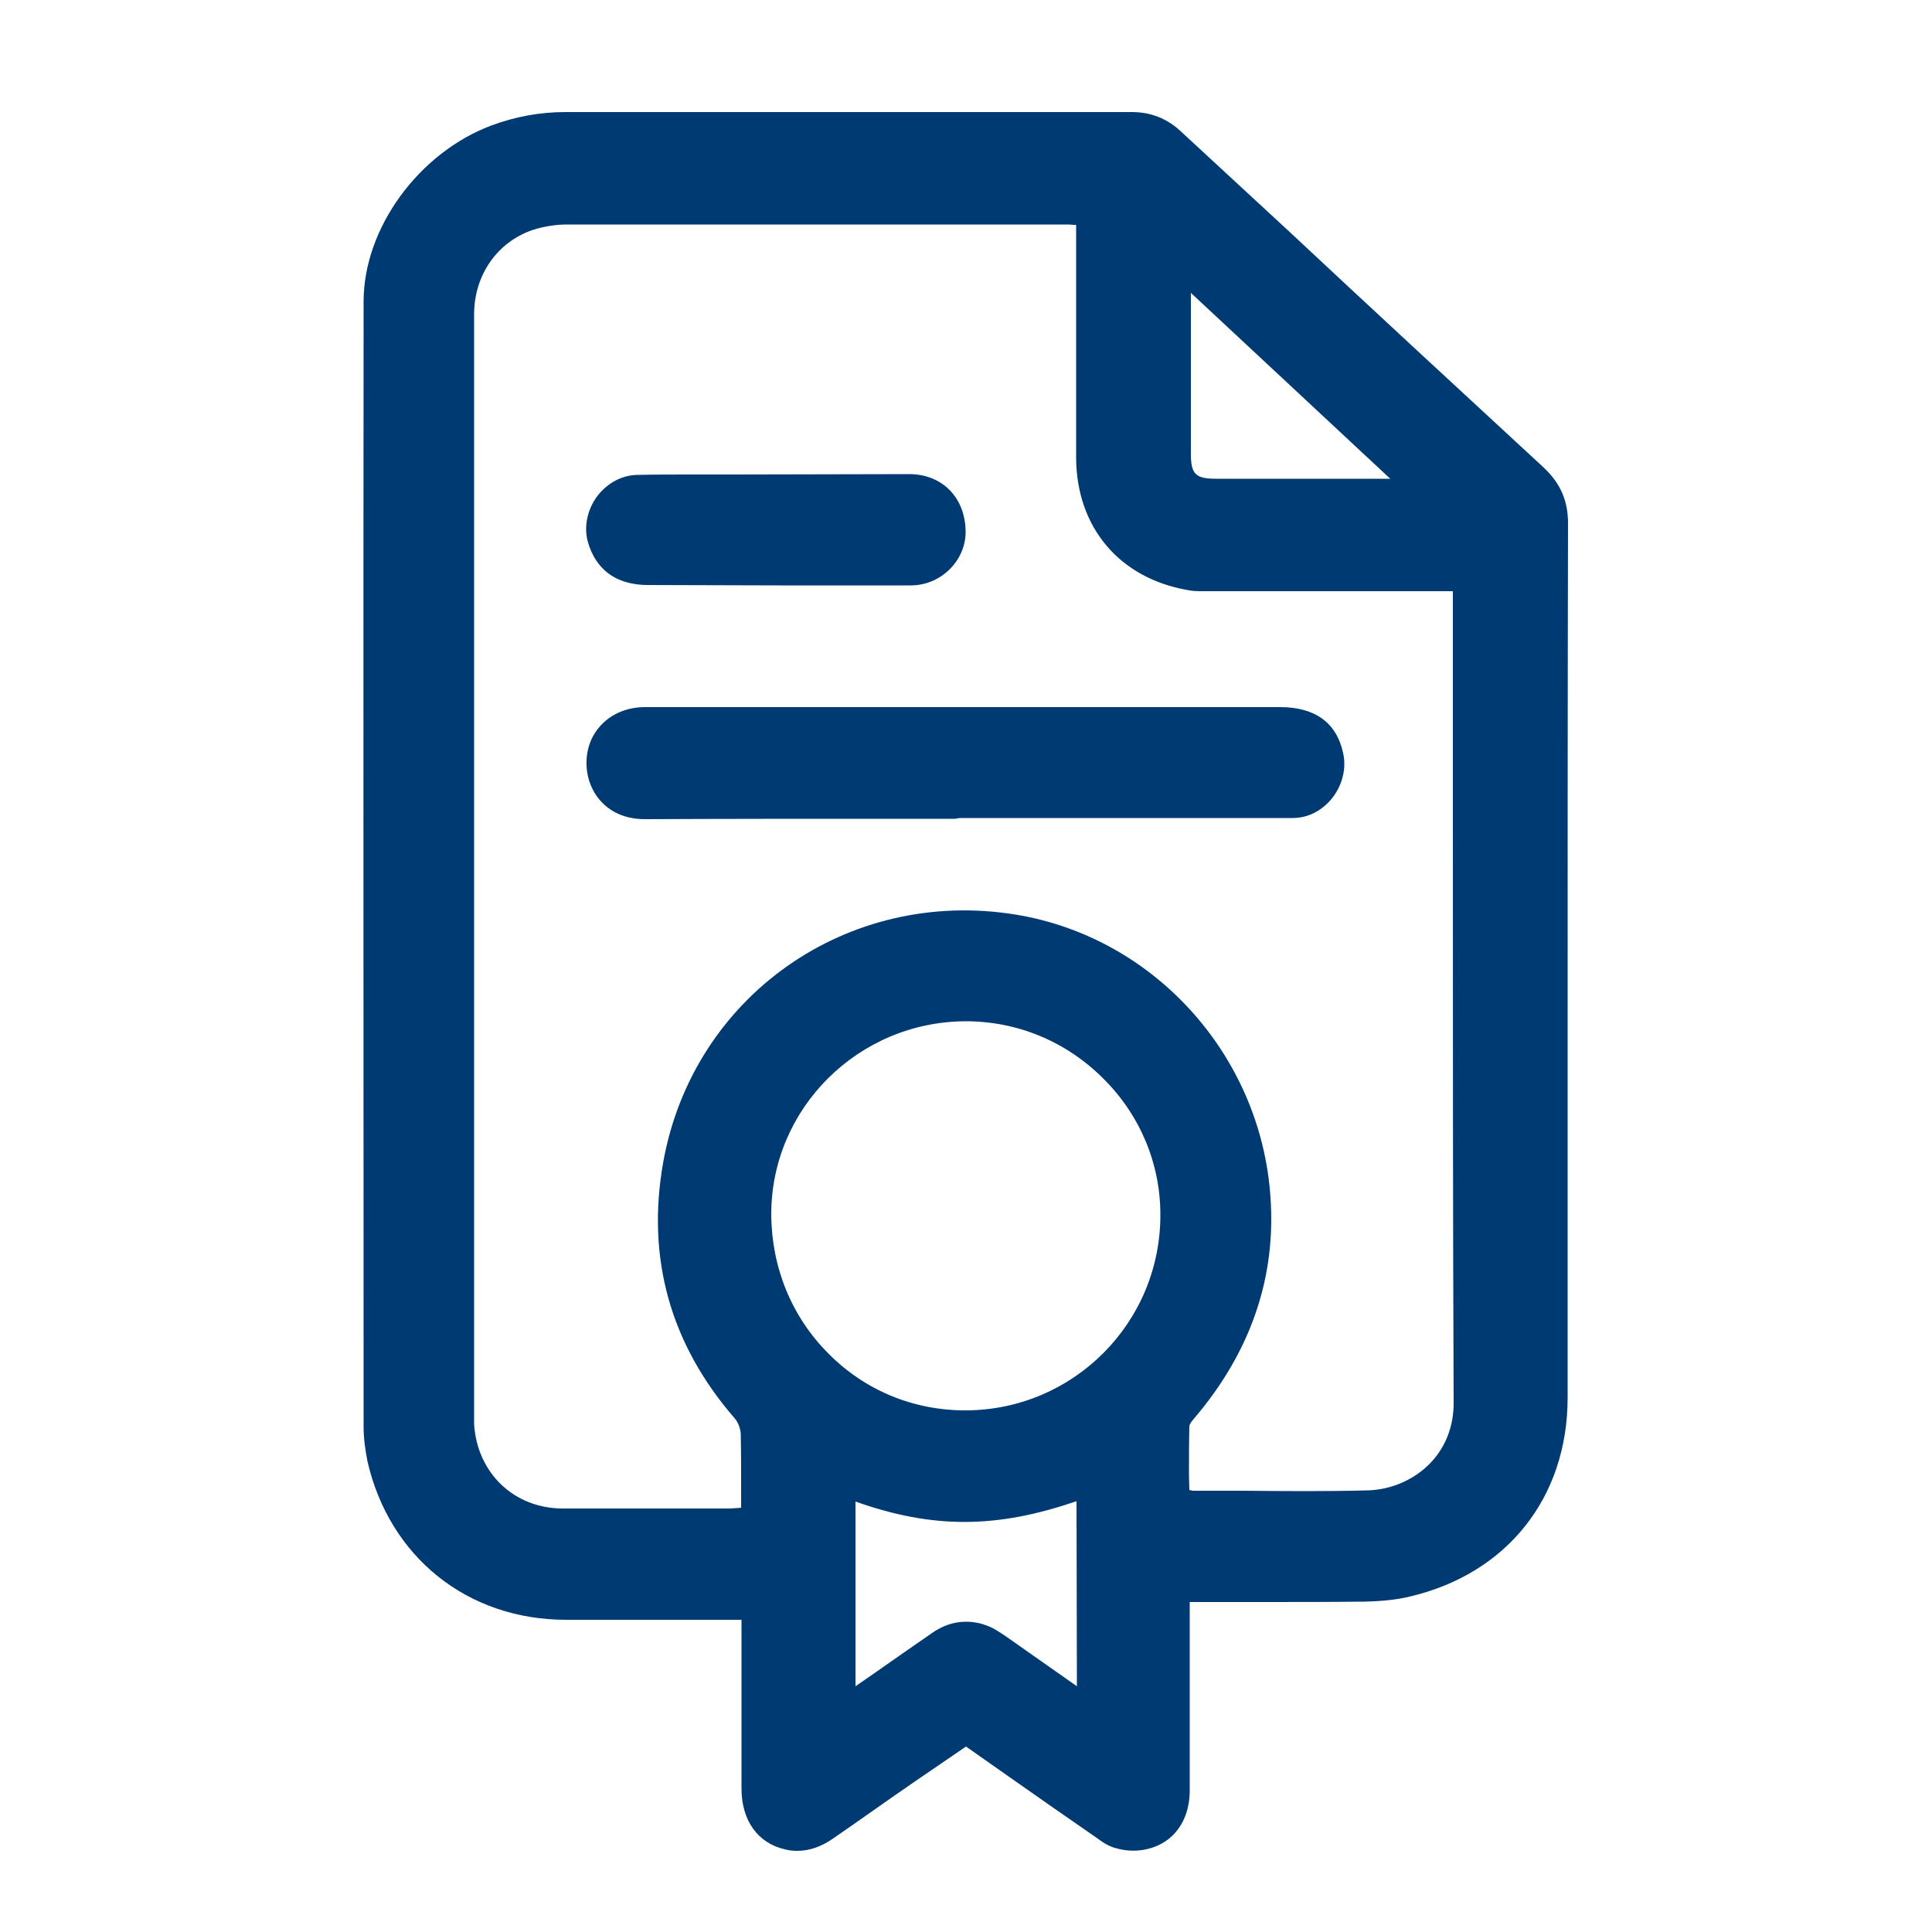 <?xml version="1.0" encoding="UTF-8"?> <svg xmlns="http://www.w3.org/2000/svg" viewBox="0 0 500 500"><path d="M167.5 151.4c10.7 0 21.7.1 33.9.1h34.3c3.8 0 7.4-1.5 10.1-4.2s4.2-6.3 4.1-10c-.2-8.6-6.1-14.6-14.6-14.6l-45.7.1H179c-5.2 0-9.7 0-13.9.1-4 0-7.7 2-10.3 5.2-2.6 3.3-3.7 7.7-2.8 11.6 1.3 5.2 5.1 11.6 15.5 11.7zM331.3 183H166.9c-4.4 0-8.4 1.6-11.2 4.5-2.7 2.8-4.1 6.5-3.9 10.8.3 6.5 5.1 13.7 15.1 13.7 20.8-.1 42-.1 60.1-.1h20.2l1.2-.2h86.2c3.9 0 7.6-1.9 10.2-5.2s3.7-7.7 2.8-11.6c-1.7-7.9-7.3-11.9-16.3-11.9zm68.1-62.1c-22.1-20.4-44.5-41.1-66.1-61.3L305.6 34c-3.5-3.3-7.8-5-12.6-5H146.4c-6.8 0-13.1 1.2-19.3 3.5-18.8 7.1-33 26.6-33 45.5-.1 99.1 0 198.3 0 291.3 0 2.9.4 5.8 1 8.9 5.7 24.8 25.9 41 51.4 41h45.4v43.7c0 8.2 4.2 14.1 11.2 15.7 1.1.3 2.2.4 3.2.4 3.2 0 6.3-1.1 9.3-3.2 7-4.8 13.8-9.7 20.8-14.5L250 452l11.1 7.8c7.7 5.4 15.4 10.8 23.1 16.1 1.7 1.3 3.3 2.1 4.6 2.4 4.7 1.4 9.8.5 13.4-2.2 3.7-2.8 5.7-7.3 5.7-12.8v-48.7h18.6c9.1 0 17.7 0 26.5-.1 4.7-.1 8.5-.5 11.8-1.3 25.2-5.9 40.9-25.6 40.9-51.5v-90.3c0-44.4 0-90.3.1-135.5.1-6.2-1.9-10.8-6.4-15zm-91.2-45.1l51.6 48.1h-45.1c-5.3 0-6.5-1.2-6.5-6.5V75.8zm-29.5 360.6l-18.5-13c-1.1-.7-2.1-1.4-3.2-2-2.4-1.2-4.7-1.7-7-1.7-3.1 0-6.1 1-8.9 3-5.1 3.5-10.2 7.1-15.5 10.8l-4.2 2.9v-47.8c20 7.1 36.6 7 57.2-.1l.1 47.9zM250 365h-.2c-13.5 0-26-5.2-35.4-14.7-9.5-9.5-14.7-22.2-14.8-35.9-.1-27.5 22.5-50 50.3-50.1 13.4 0 26 5.2 35.6 14.8 9.6 9.5 14.8 22.1 14.8 35.2.1 28-22.5 50.6-50.3 50.7zm104.2 20.7c-10.8.3-22.2.2-32 .1h-13.5c-.1 0-.4-.1-.5-.1l-.4-.1-.1-3.8c0-4.2 0-8.4.1-12.6 0-.7.8-1.6 1.4-2.3 14-16.5 20.7-35.1 19.7-55.3-1.7-37.4-29.5-68.9-66-74.9-43.6-7.1-83.7 21.2-91.3 64.3-4.3 24.5 1.8 46.7 18.4 65.9 1 1.1 1.6 2.7 1.7 4.1.1 4.4.1 8.8.1 13.4v5.8l-1.2.1c-.7 0-1.3.1-1.8.1h-43.1c-12.7 0-22.2-9.2-23-21.8V81.3c0-10.1 6-18.7 15.2-21.8 2.8-.9 5.9-1.4 8.9-1.4H276c.5 0 1.1 0 1.8.1h.7v60.3c.1 18 11.2 31.1 28.8 34.2 1.4.3 2.7.3 4.1.3H376v61.4c0 52.9 0 100.5.2 147.9.4 14.7-11.1 23-22 23.4z" fill="#003a72"></path></svg> 